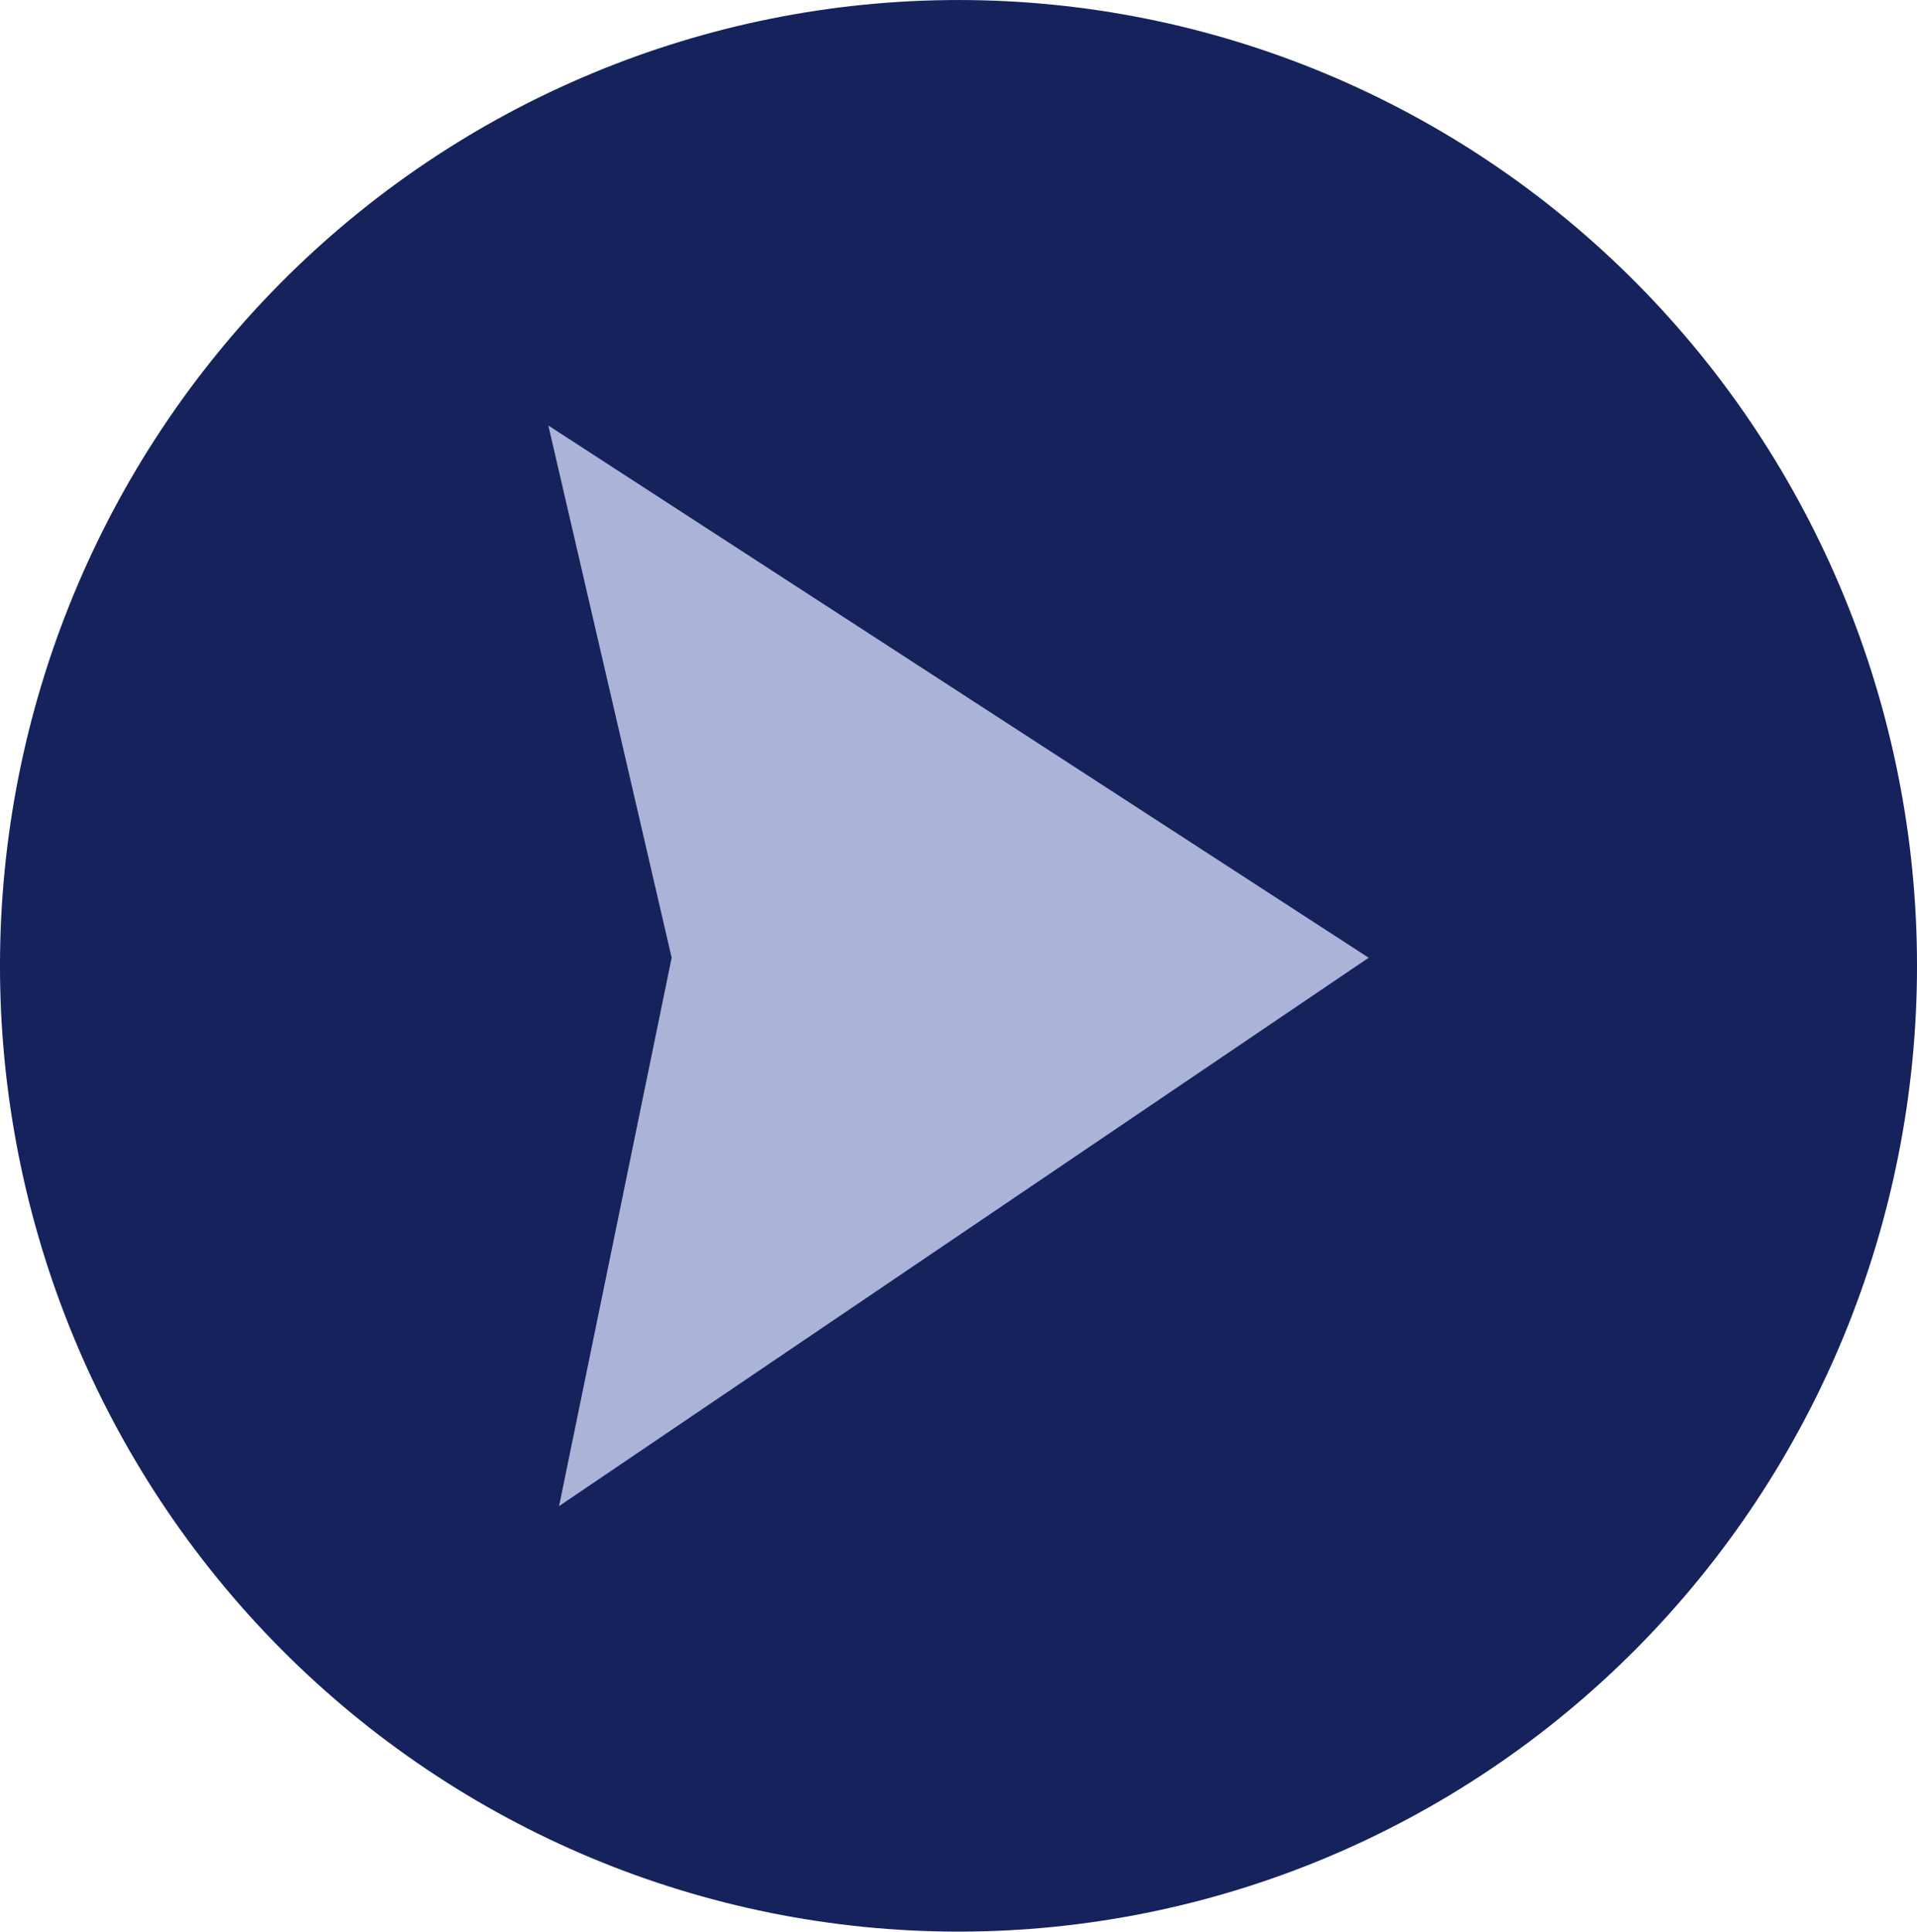 <?xml version="1.0" encoding="UTF-8" standalone="no"?><svg xmlns="http://www.w3.org/2000/svg" xmlns:xlink="http://www.w3.org/1999/xlink" fill="#000000" height="1468.5" preserveAspectRatio="xMidYMid meet" version="1" viewBox="0.4 0.0 1457.7 1468.5" width="1457.7" zoomAndPan="magnify"><g><g id="change1_1"><path d="M 1458.109 734.25 C 1458.109 928.98 1381.32 1115.738 1244.629 1253.434 C 1107.941 1391.129 922.555 1468.488 729.25 1468.488 C 535.945 1468.488 350.555 1391.129 213.867 1253.434 C 77.184 1115.738 0.391 928.98 0.391 734.25 C 0.391 539.52 77.184 352.762 213.867 215.07 C 350.555 77.371 535.945 0.012 729.25 0.012 C 922.555 0.012 1107.941 77.371 1244.629 215.07 C 1381.32 352.762 1458.109 539.52 1458.109 734.25 Z M 1458.109 734.25" fill="#15225b"/></g><g id="change2_1"><path d="M 417.359 323.488 L 1041.141 728.109 L 425.512 1145.008 L 511.129 728.109 Z M 417.359 323.488" fill="#abb3d8"/></g></g></svg>